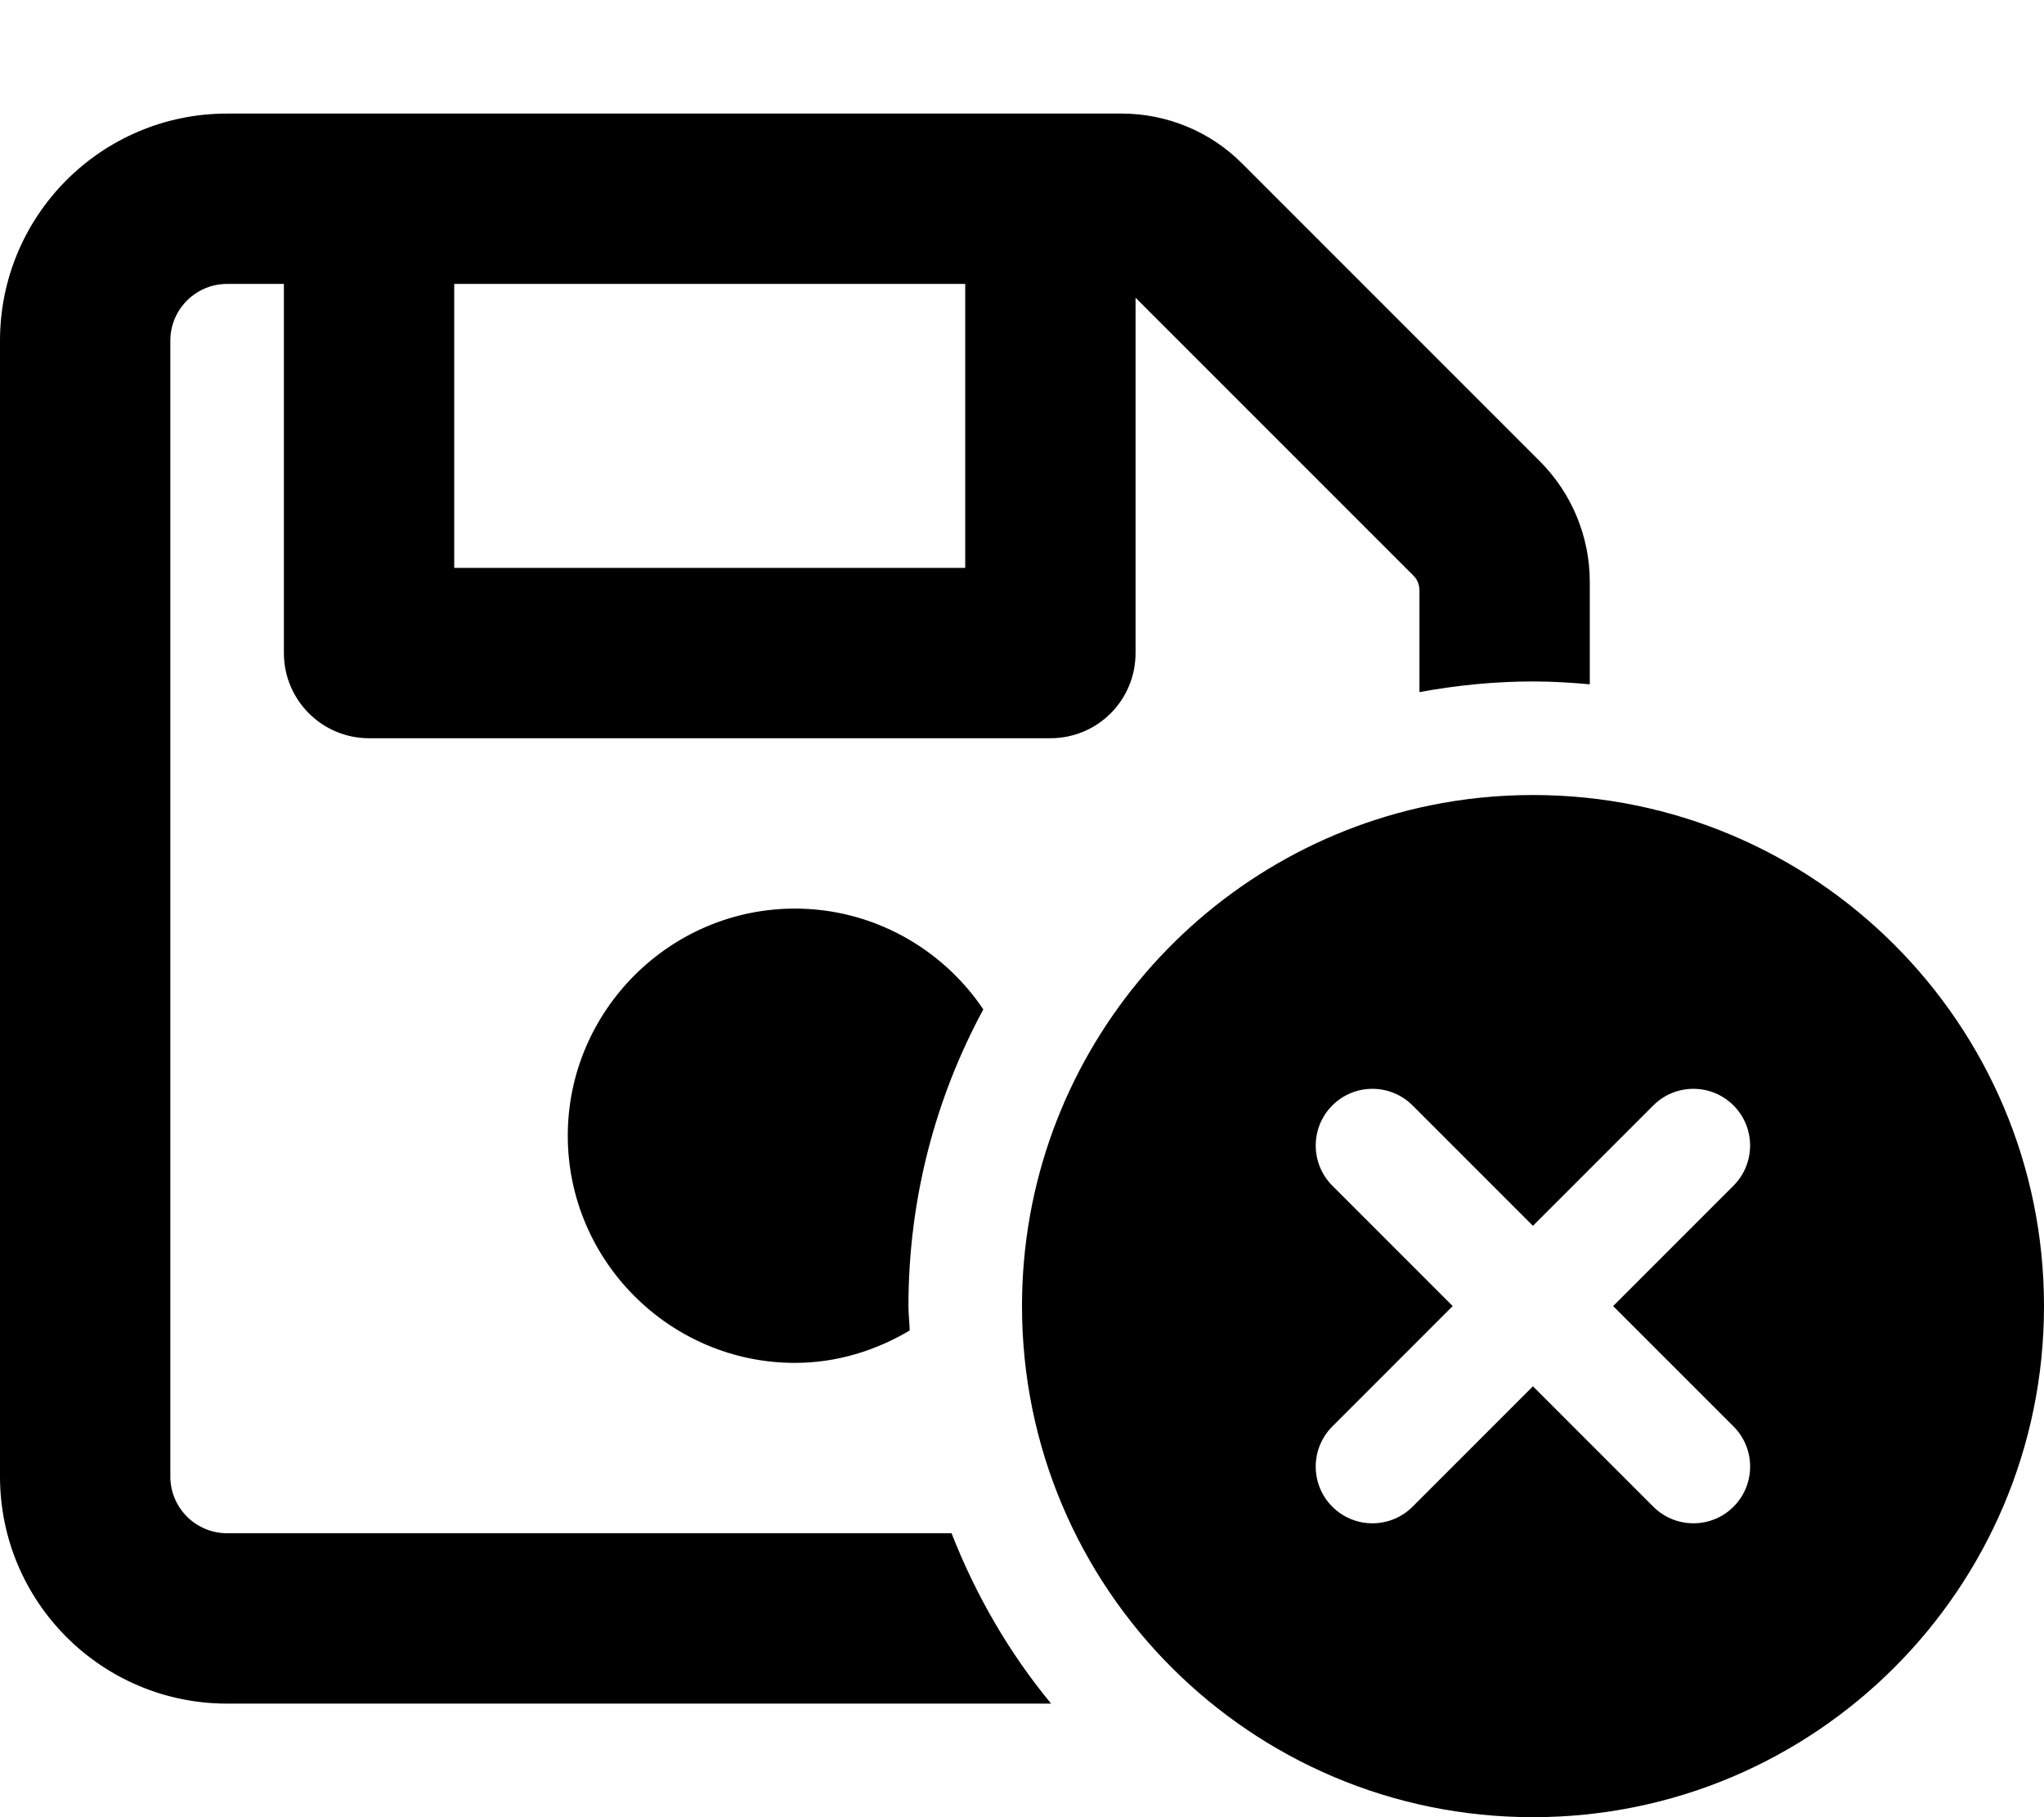 <svg xmlns="http://www.w3.org/2000/svg" viewBox="0 0 576 512"><!--! Font Awesome Pro 6.0.0 by @fontawesome - https://fontawesome.com License - https://fontawesome.com/license (Commercial License) Copyright 2022 Fonticons, Inc. --><path d="M432 224c-9.941 0-19.65 1.008-29.02 2.926C337.4 240.4 288 298.4 288 368c0 79.54 64.46 144 144 144s144-64.46 144-144S511.5 224 432 224zM488.5 401.9c6.242 6.242 6.252 16.37 .01 22.62c-6.24 6.242-16.37 6.231-22.62-.011l-33.91-33.91l-33.91 33.91c-6.242 6.242-16.37 6.253-22.62 .011s-6.232-16.37 .01-22.62l33.91-33.91l-33.91-33.91c-6.242-6.242-6.251-16.37-.009-22.62s16.37-6.232 22.62 .011l33.91 33.91l33.91-33.91c6.242-6.242 16.37-6.254 22.61-.011s6.233 16.37-.009 22.62l-33.91 33.91L488.5 401.9zM224 256c-35.2 0-64 28.8-64 64c0 35.2 28.8 64 64 64c11.83 0 22.81-3.473 32.35-9.133C256.3 372.6 256 370.3 256 368c0-30.26 7.65-58.73 21.1-83.6C265.6 267.3 246 256 224 256zM64 432c-8.836 0-16-7.164-16-16V96c0-8.838 7.164-16 16-16h16v104c0 13.25 10.75 24 24 24h192C309.3 208 320 197.3 320 184V83.88l78.25 78.25C399.4 163.2 400 164.8 400 166.3v28.7C410.4 193.1 421.1 192 432 192c5.402 0 10.72 .33 16 .807V163.9c0-12.68-5.077-24.94-14.04-33.9l-83.9-83.9C341.1 37.06 328.8 32 316.1 32H64C28.65 32 0 60.65 0 96v320c0 35.35 28.65 64 64 64h232.2c-11.78-14.26-21.2-30.48-28.05-48H64zM128 80h144V160H128V80z"/></svg>